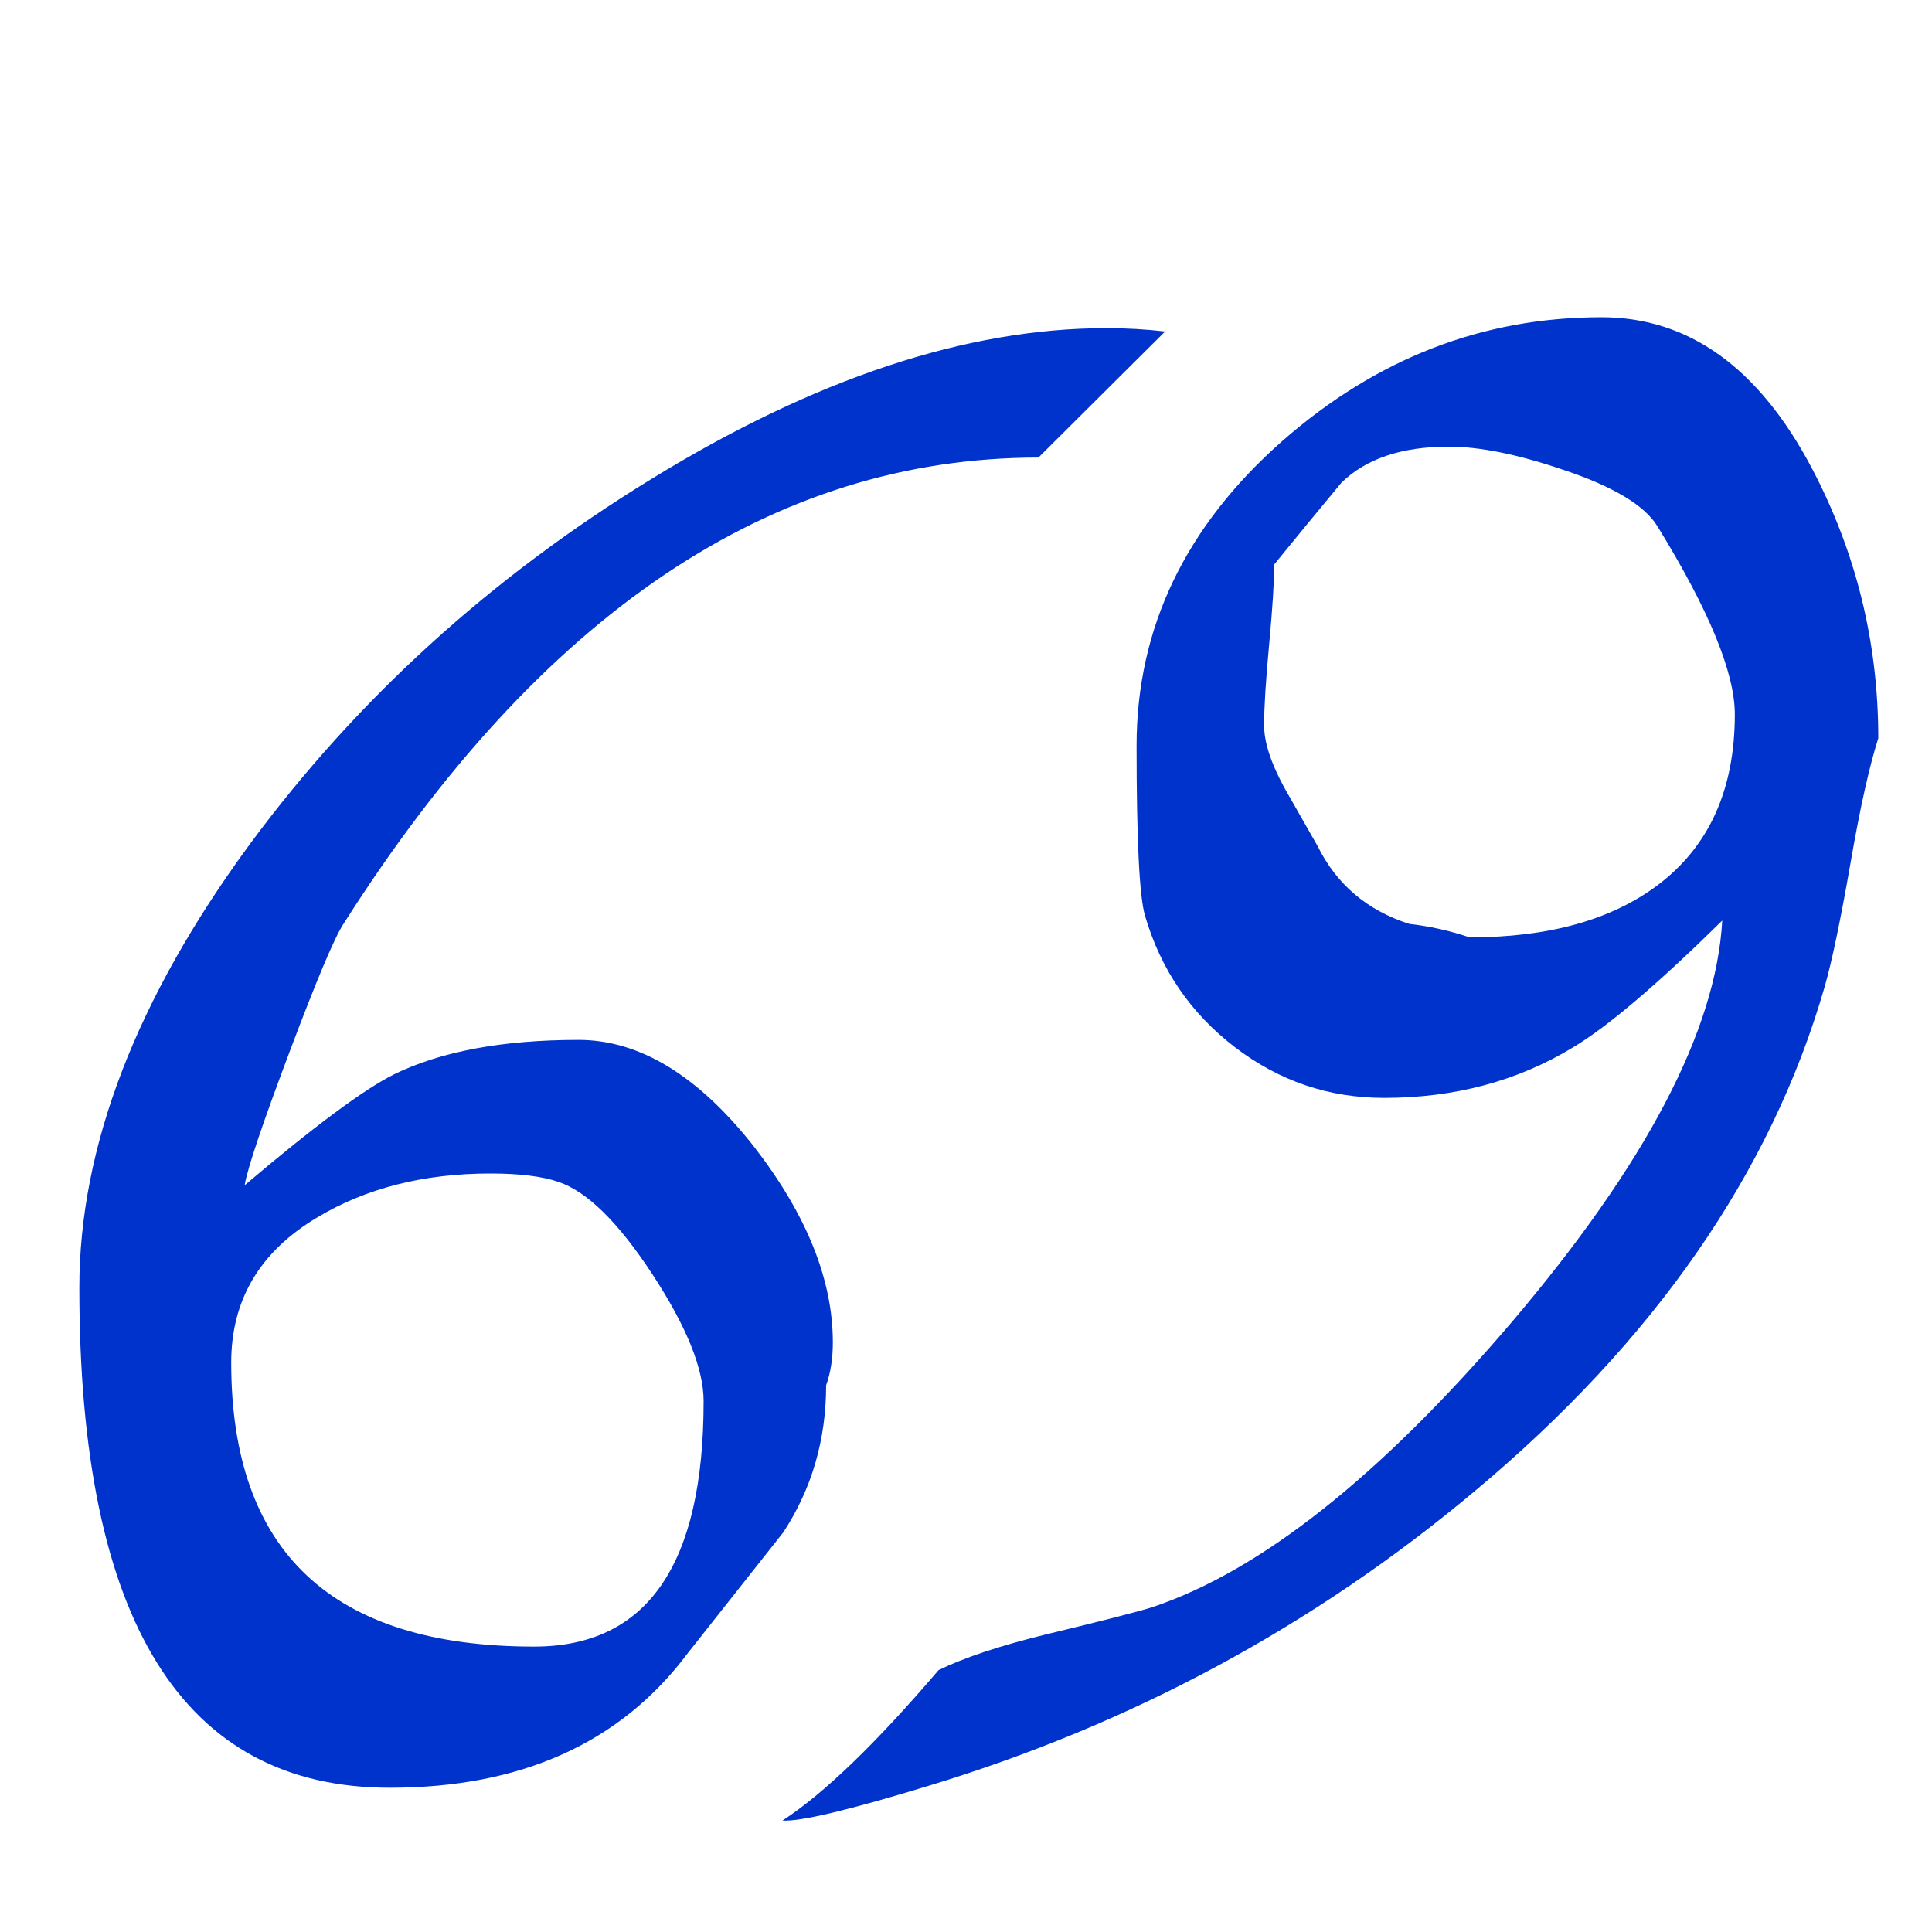 <?xml version="1.0" encoding="utf-8"?>
<!-- Generator: Adobe Illustrator 16.0.0, SVG Export Plug-In . SVG Version: 6.00 Build 0)  -->
<!DOCTYPE svg PUBLIC "-//W3C//DTD SVG 1.1//EN" "http://www.w3.org/Graphics/SVG/1.1/DTD/svg11.dtd">
<svg version="1.1" id="_x34_" xmlns="http://www.w3.org/2000/svg" xmlns:xlink="http://www.w3.org/1999/xlink" x="0px" y="0px"
	 width="256px" height="256px" viewBox="0 0 256 256" enable-background="new 0 0 256 256" xml:space="preserve">
<g>
	<path fill="#0033CC" d="M10.513,170.637c0-18.705,7.561-38.338,22.681-58.9C47.35,92.586,65.028,76.516,86.228,63.525
		c21.717-13.361,41.841-20.042,60.371-20.042c2.669,0,5.263,0.148,7.783,0.442l-16.788,16.705
		c-35.208,0-65.895,20.586-92.059,61.755c-1.187,1.785-3.577,7.451-7.171,17.001c-3.596,9.549-5.578,15.438-5.948,17.667
		c9.19-7.795,15.788-12.693,19.791-14.697c6.226-3.043,14.379-4.565,24.46-4.565c8.078,0,15.824,4.715,23.237,14.141
		c6.966,8.982,10.451,17.63,10.451,25.942c0,2.154-0.297,4.047-0.89,5.679c0,7.201-1.89,13.695-5.67,19.485
		c-4.225,5.344-8.45,10.688-12.675,16.033c-8.895,11.877-22.052,17.814-39.469,17.814C24.225,236.886,10.513,214.804,10.513,170.637
		z M70.773,218.181c14.972,0,22.459-10.837,22.459-32.513c0-4.304-2.262-9.909-6.782-16.813
		c-4.522-6.903-8.672-10.984-12.452-12.248c-2.151-0.74-5.153-1.113-9.006-1.113c-8.822,0-16.455,1.932-22.903,5.79
		c-7.635,4.528-11.452,10.95-11.452,19.263C30.637,205.637,44.015,218.181,70.773,218.181z M212.196,42.037
		c11.563,0,20.864,6.68,27.906,20.042c5.854,11.134,8.783,23.048,8.783,35.741c-1.187,3.713-2.409,9.205-3.669,16.479
		c-1.334,7.646-2.483,13.138-3.446,16.479c-7.115,24.645-22.57,46.913-46.362,66.806c-21.348,17.89-45.512,30.917-72.491,39.081
		c-10.451,3.19-16.863,4.713-19.234,4.565c5.484-3.563,12.377-10.206,20.68-19.931c3.335-1.632,8.005-3.19,14.008-4.677
		c7.709-1.854,12.489-3.079,14.343-3.674c14.379-4.824,30.241-17.406,47.586-37.745c17.789-20.933,27.09-38.673,27.906-53.222
		c-8.599,8.462-15.195,14.067-19.79,16.813c-7.338,4.454-15.677,6.681-25.016,6.681c-7.338,0-13.937-2.244-19.791-6.736
		c-5.855-4.49-9.821-10.3-11.896-17.425c-0.741-2.523-1.111-10.021-1.111-22.491c0-15.588,6.448-29.061,19.346-40.417
		C182.399,47.492,196.481,42.037,212.196,42.037z M191.961,59.183c-6.226,0-10.971,1.599-14.231,4.796
		c-2.965,3.57-5.931,7.175-8.895,10.818c0,2.307-0.222,5.838-0.667,10.597c-0.444,4.76-0.667,8.328-0.667,10.706
		c0,2.232,0.89,4.983,2.669,8.253c1.481,2.603,2.963,5.205,4.447,7.808c2.519,5.058,6.56,8.478,12.118,10.261
		c2.669,0.299,5.337,0.894,8.005,1.785c10.451,0,18.752-2.305,24.905-6.915c6.818-5.129,10.229-12.676,10.229-22.641
		c0-5.501-3.41-13.792-10.229-24.873c-1.706-2.826-5.931-5.354-12.675-7.583C201.04,60.187,196.037,59.183,191.961,59.183z"/>
</g>
</svg>
